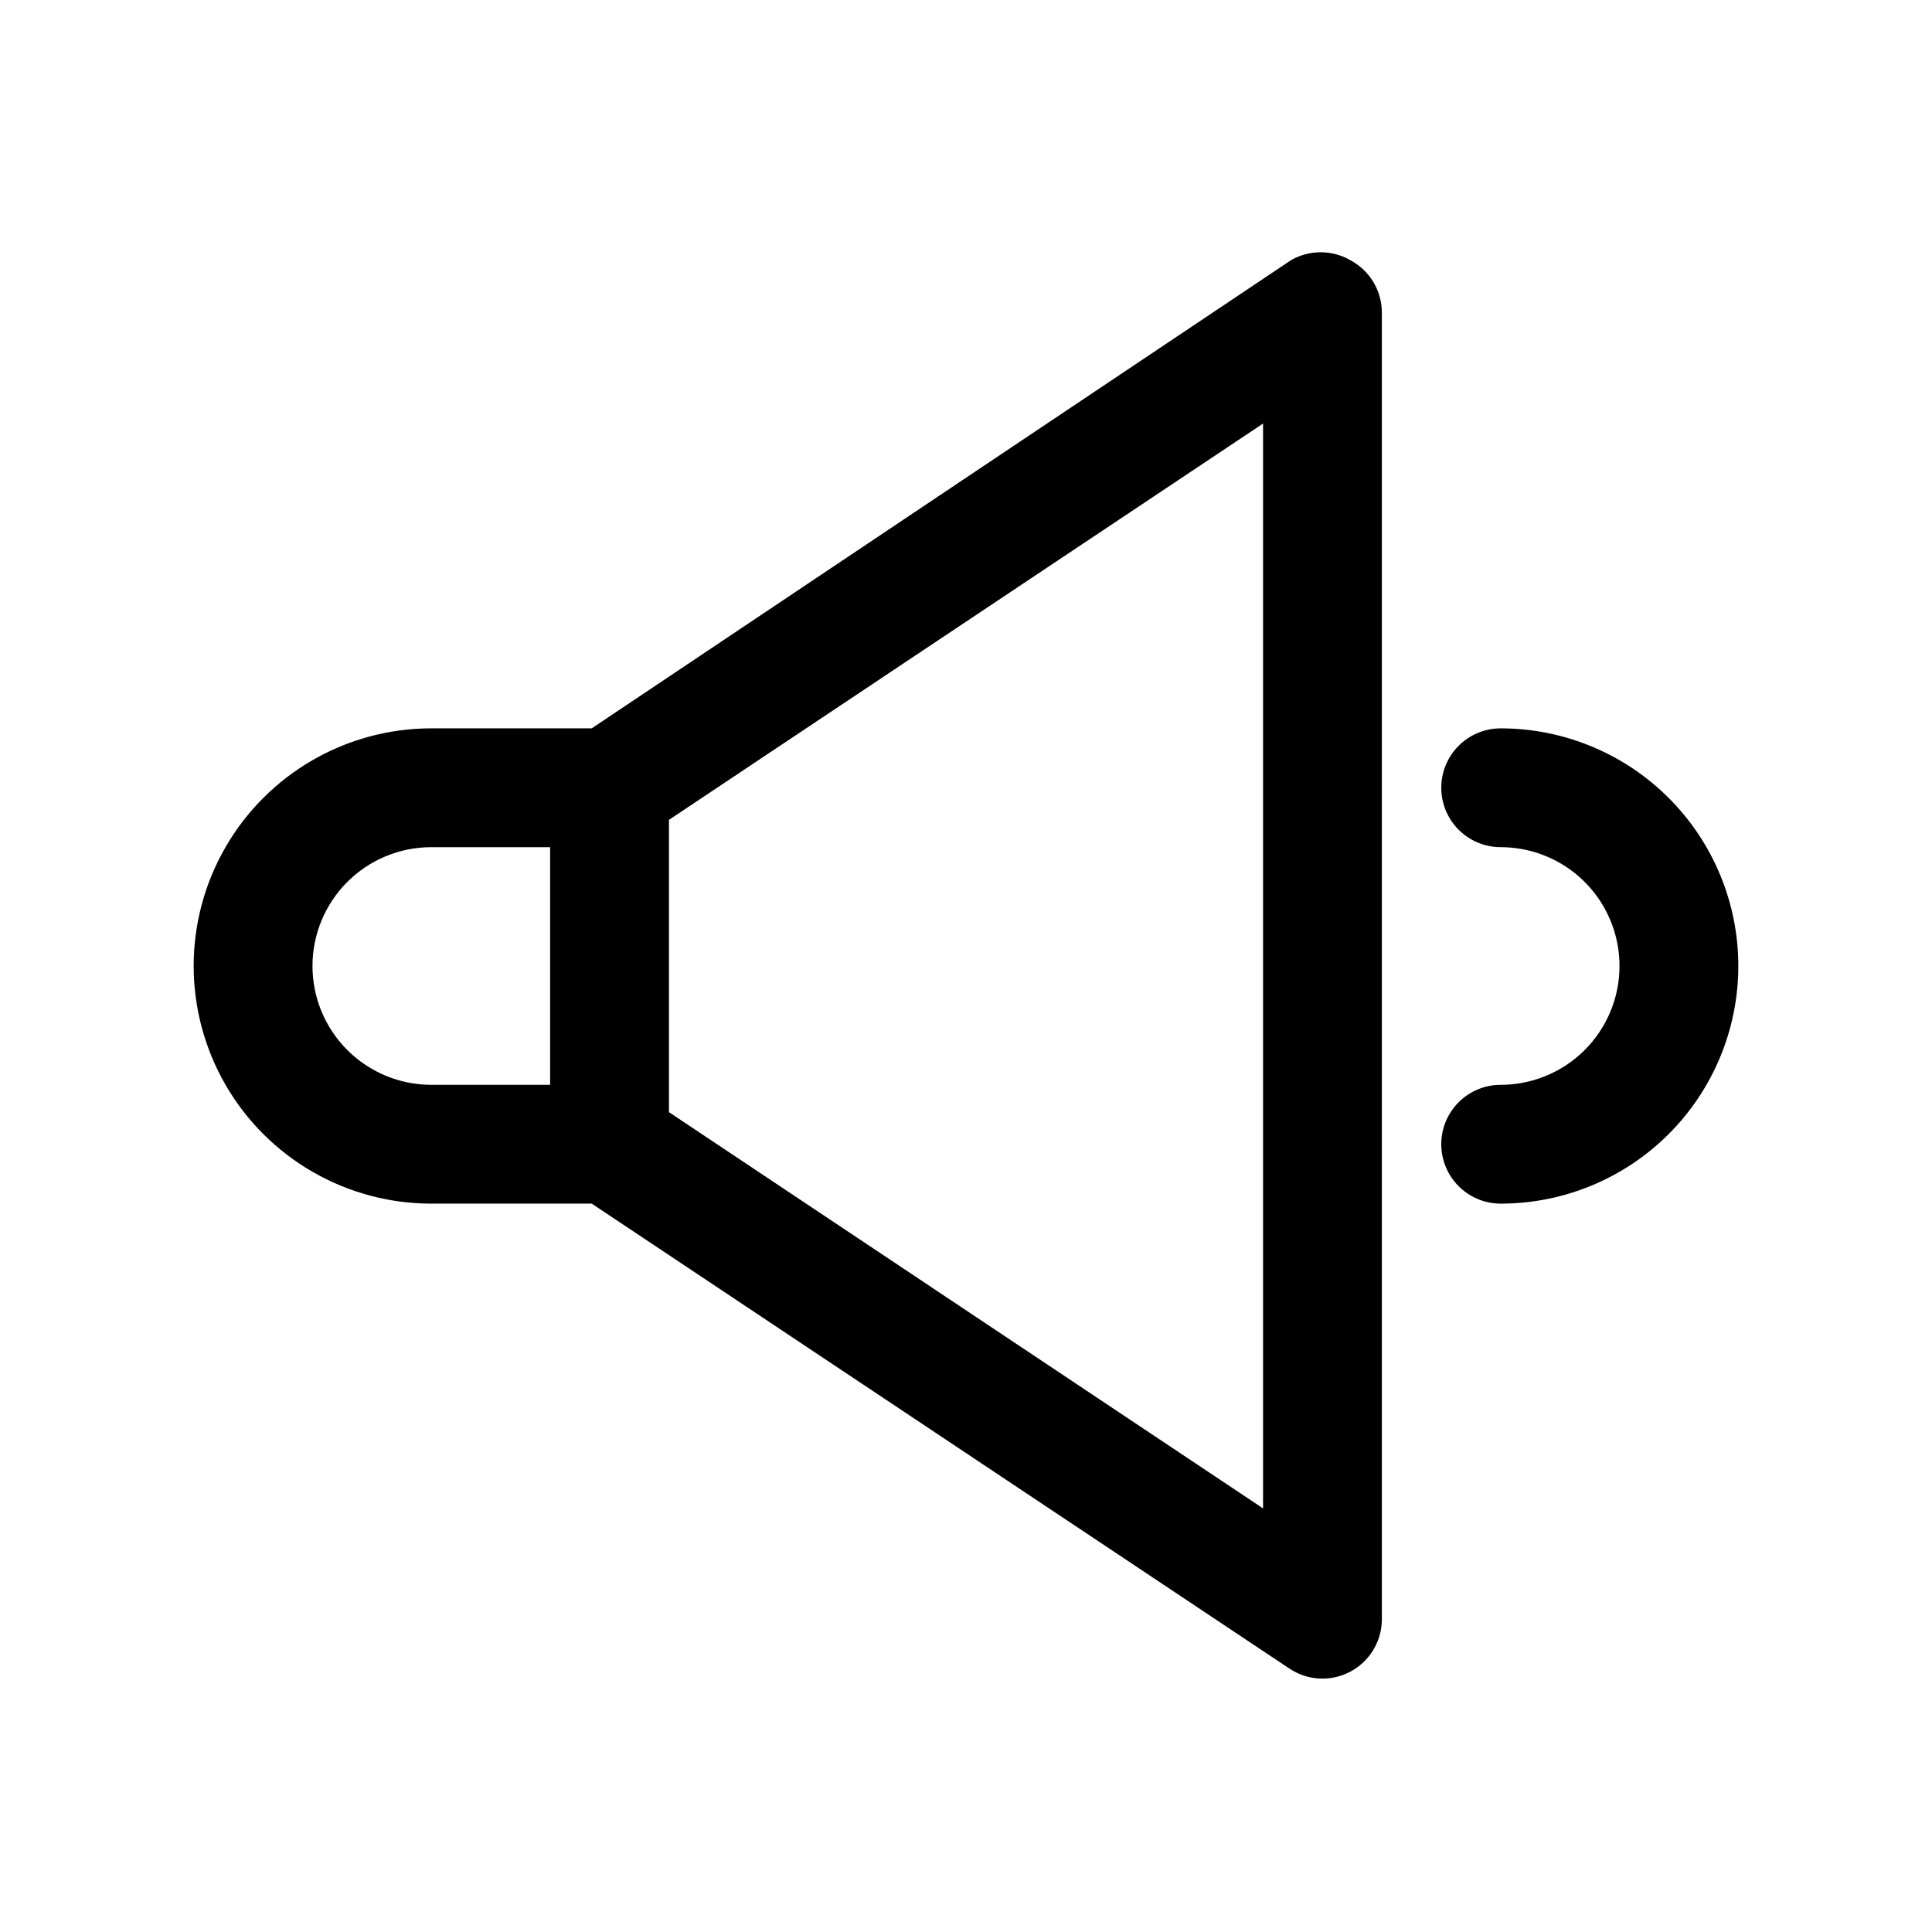 <?xml version="1.0" encoding="UTF-8"?>
<!-- Uploaded to: SVG Repo, www.svgrepo.com, Generator: SVG Repo Mixer Tools -->
<svg fill="#000000" width="800px" height="800px" version="1.1" viewBox="144 144 512 512" xmlns="http://www.w3.org/2000/svg">
 <path d="m501.86 212.96c-2.394-1.383-5.109-2.109-7.871-2.109-2.766 0-5.481 0.727-7.875 2.109l-185.3 124.06h-42.512c-22.496 0-43.289 12.004-54.539 31.488s-11.25 43.488 0 62.977c11.25 19.484 32.043 31.488 54.539 31.488h42.512l184.99 123.28v-0.004c3.172 2.09 6.992 2.961 10.758 2.457 3.762-0.508 7.219-2.356 9.727-5.211 2.508-2.852 3.898-6.516 3.918-10.312v-346.37c-0.008-2.848-0.789-5.641-2.258-8.078-1.469-2.441-3.574-4.438-6.086-5.773zm-275.05 187.04c0-8.352 3.32-16.363 9.223-22.266 5.906-5.906 13.914-9.223 22.266-9.223h31.488v62.977h-31.488c-8.352 0-16.359-3.32-22.266-9.223-5.902-5.906-9.223-13.914-9.223-22.266zm251.91 143.74-157.44-105.01v-77.461l157.44-105.02zm125.95-143.74c0 16.699-6.637 32.719-18.445 44.531-11.812 11.809-27.828 18.445-44.531 18.445-5.625 0-10.824-3.004-13.637-7.875-2.812-4.871-2.812-10.871 0-15.742s8.012-7.871 13.637-7.871c11.25 0 21.645-6.004 27.27-15.746 5.625-9.742 5.625-21.746 0-31.488-5.625-9.742-16.02-15.742-27.27-15.742-5.625 0-10.824-3.004-13.637-7.875-2.812-4.871-2.812-10.871 0-15.742 2.812-4.871 8.012-7.871 13.637-7.871 16.703 0 32.719 6.633 44.531 18.445 11.809 11.809 18.445 27.828 18.445 44.531z"/>
</svg>